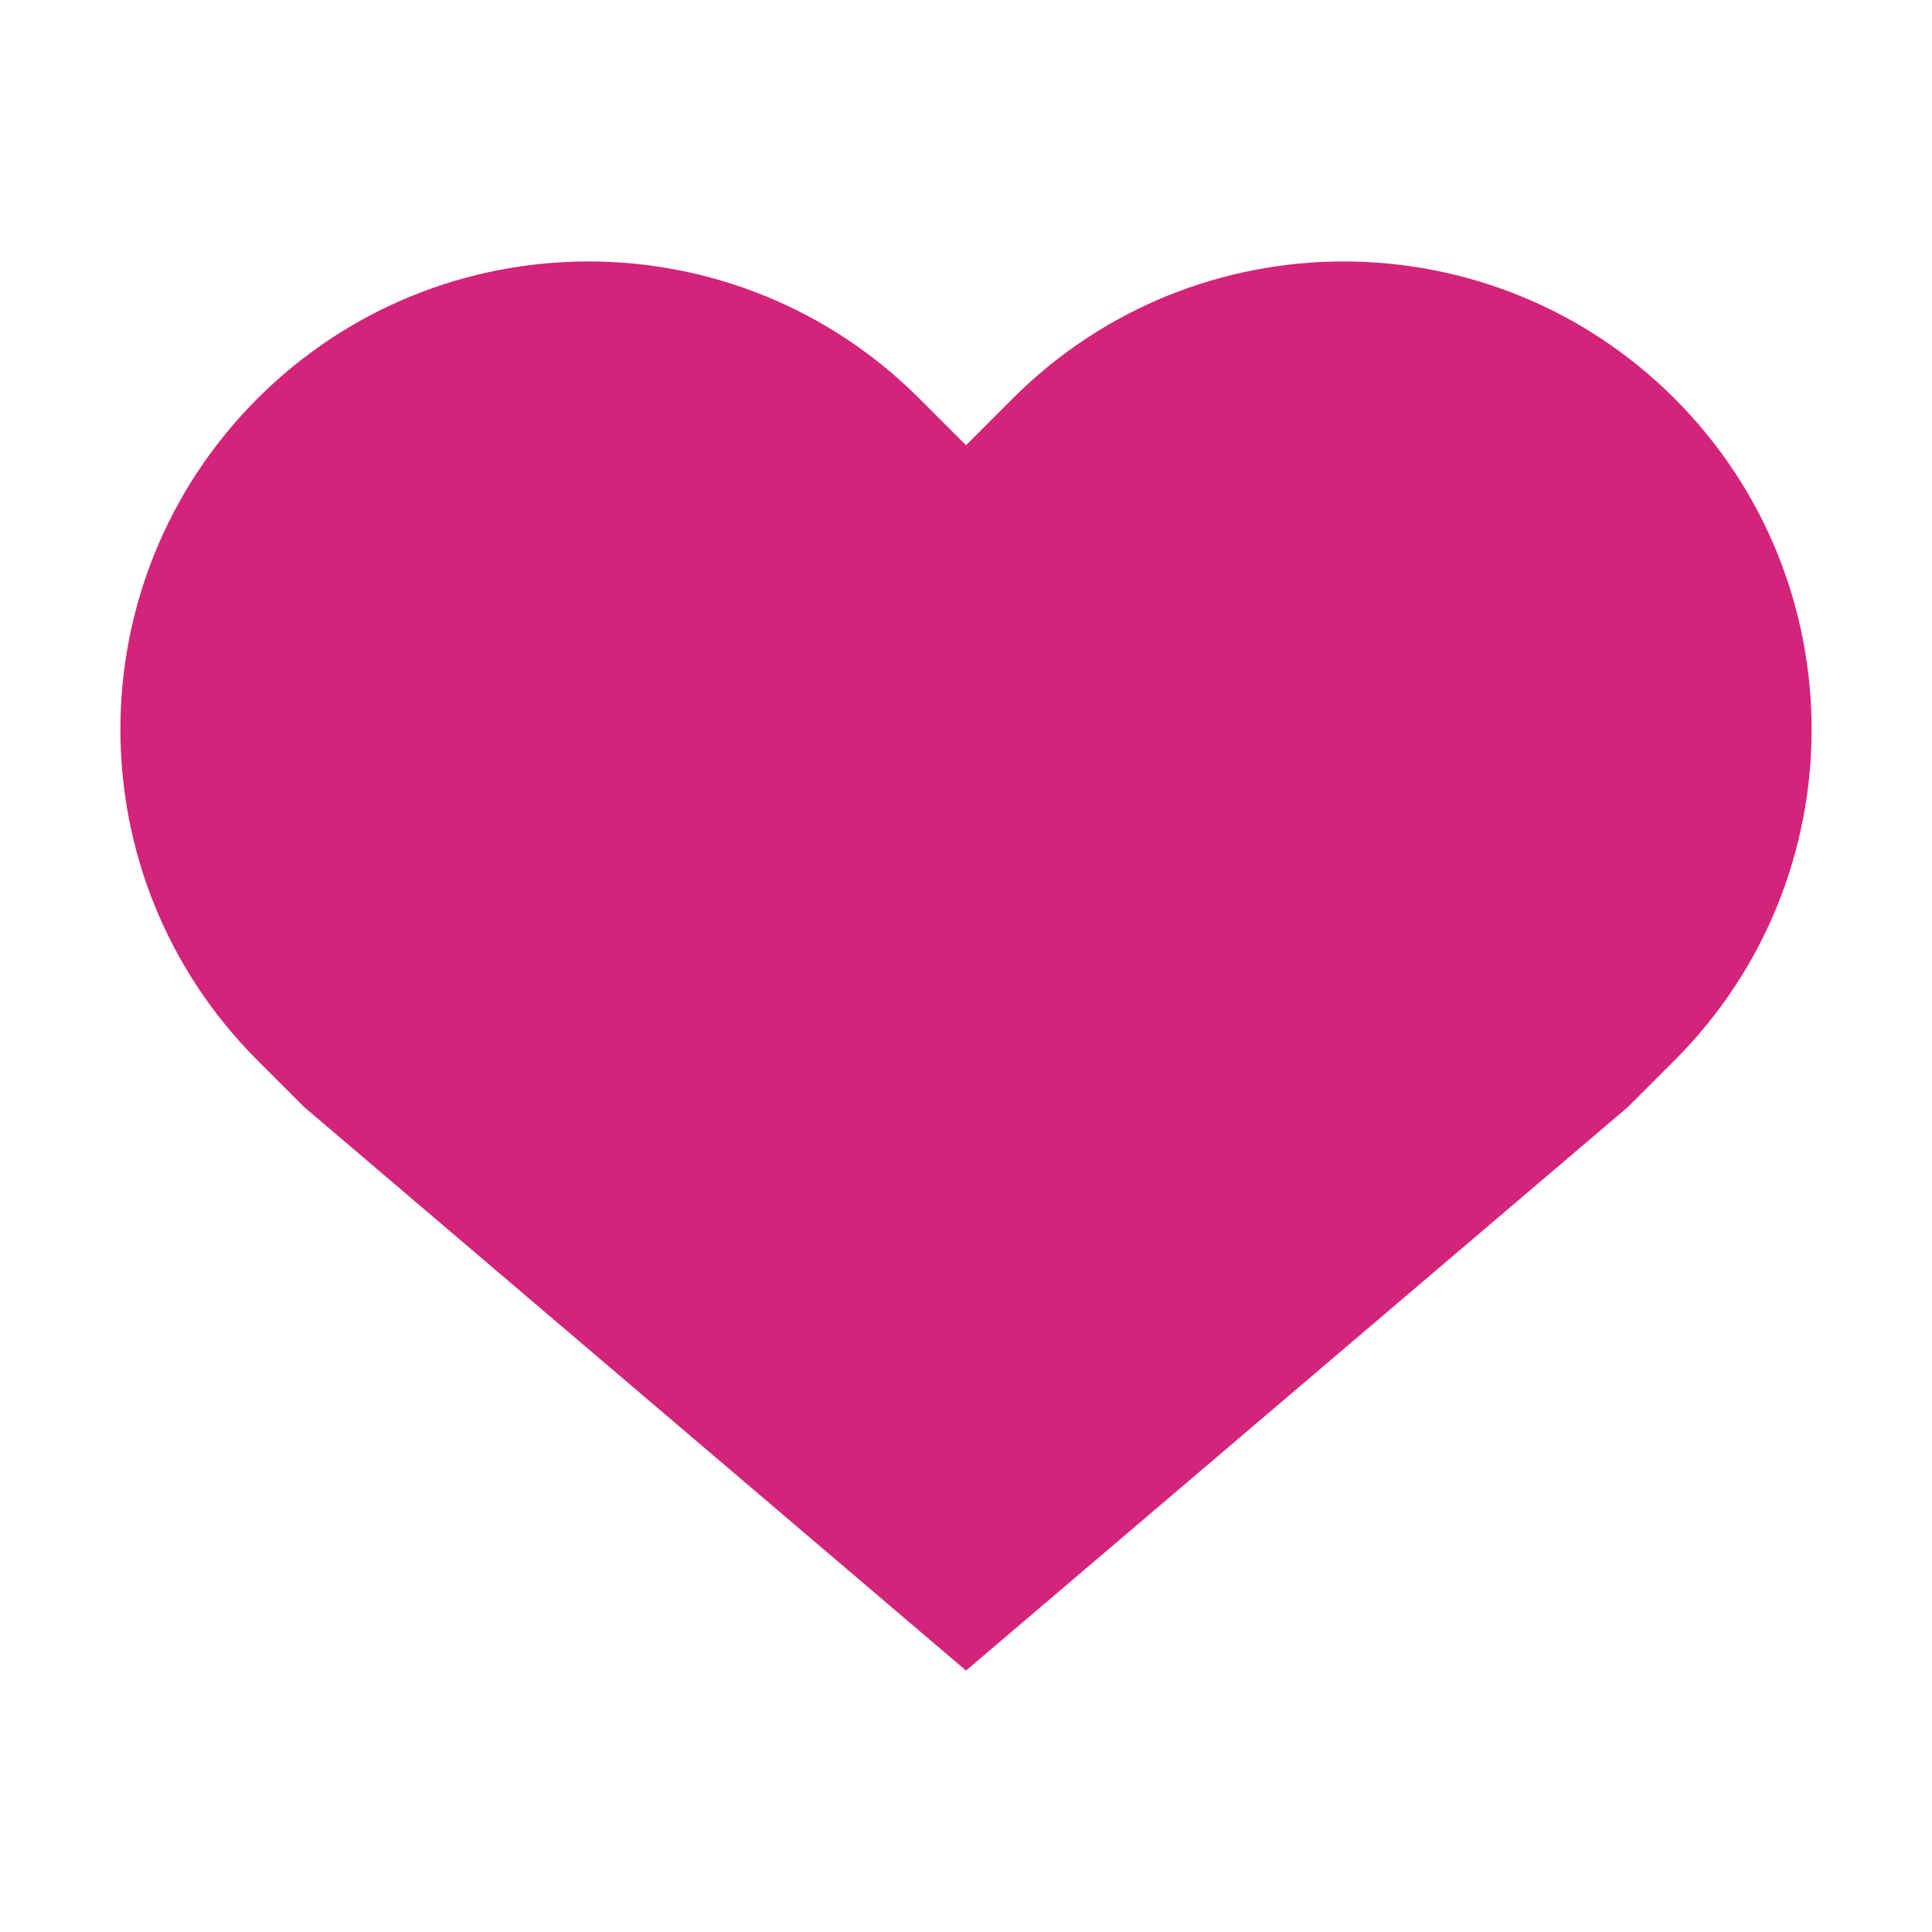 <?xml version="1.0" standalone="no"?><!DOCTYPE svg PUBLIC "-//W3C//DTD SVG 1.1//EN" "http://www.w3.org/Graphics/SVG/1.1/DTD/svg11.dtd"><svg t="1761190050458" class="icon" viewBox="0 0 1024 1024" version="1.1" xmlns="http://www.w3.org/2000/svg" p-id="20772" xmlns:xlink="http://www.w3.org/1999/xlink" width="200" height="200"><path d="M887.55 211.23c-96.871-96.871-253.945-96.871-350.802 0l-24.737 24.748-24.751-24.748c-96.871-96.871-253.93-96.871-350.788 0-96.88 96.863-96.88 253.917 0 350.783l24.743 24.737 350.797 298.673 350.783-298.673 24.756-24.737C984.401 465.142 984.401 308.092 887.55 211.23L887.55 211.23zM887.55 211.23" fill="#d4237a" p-id="20773"></path></svg>